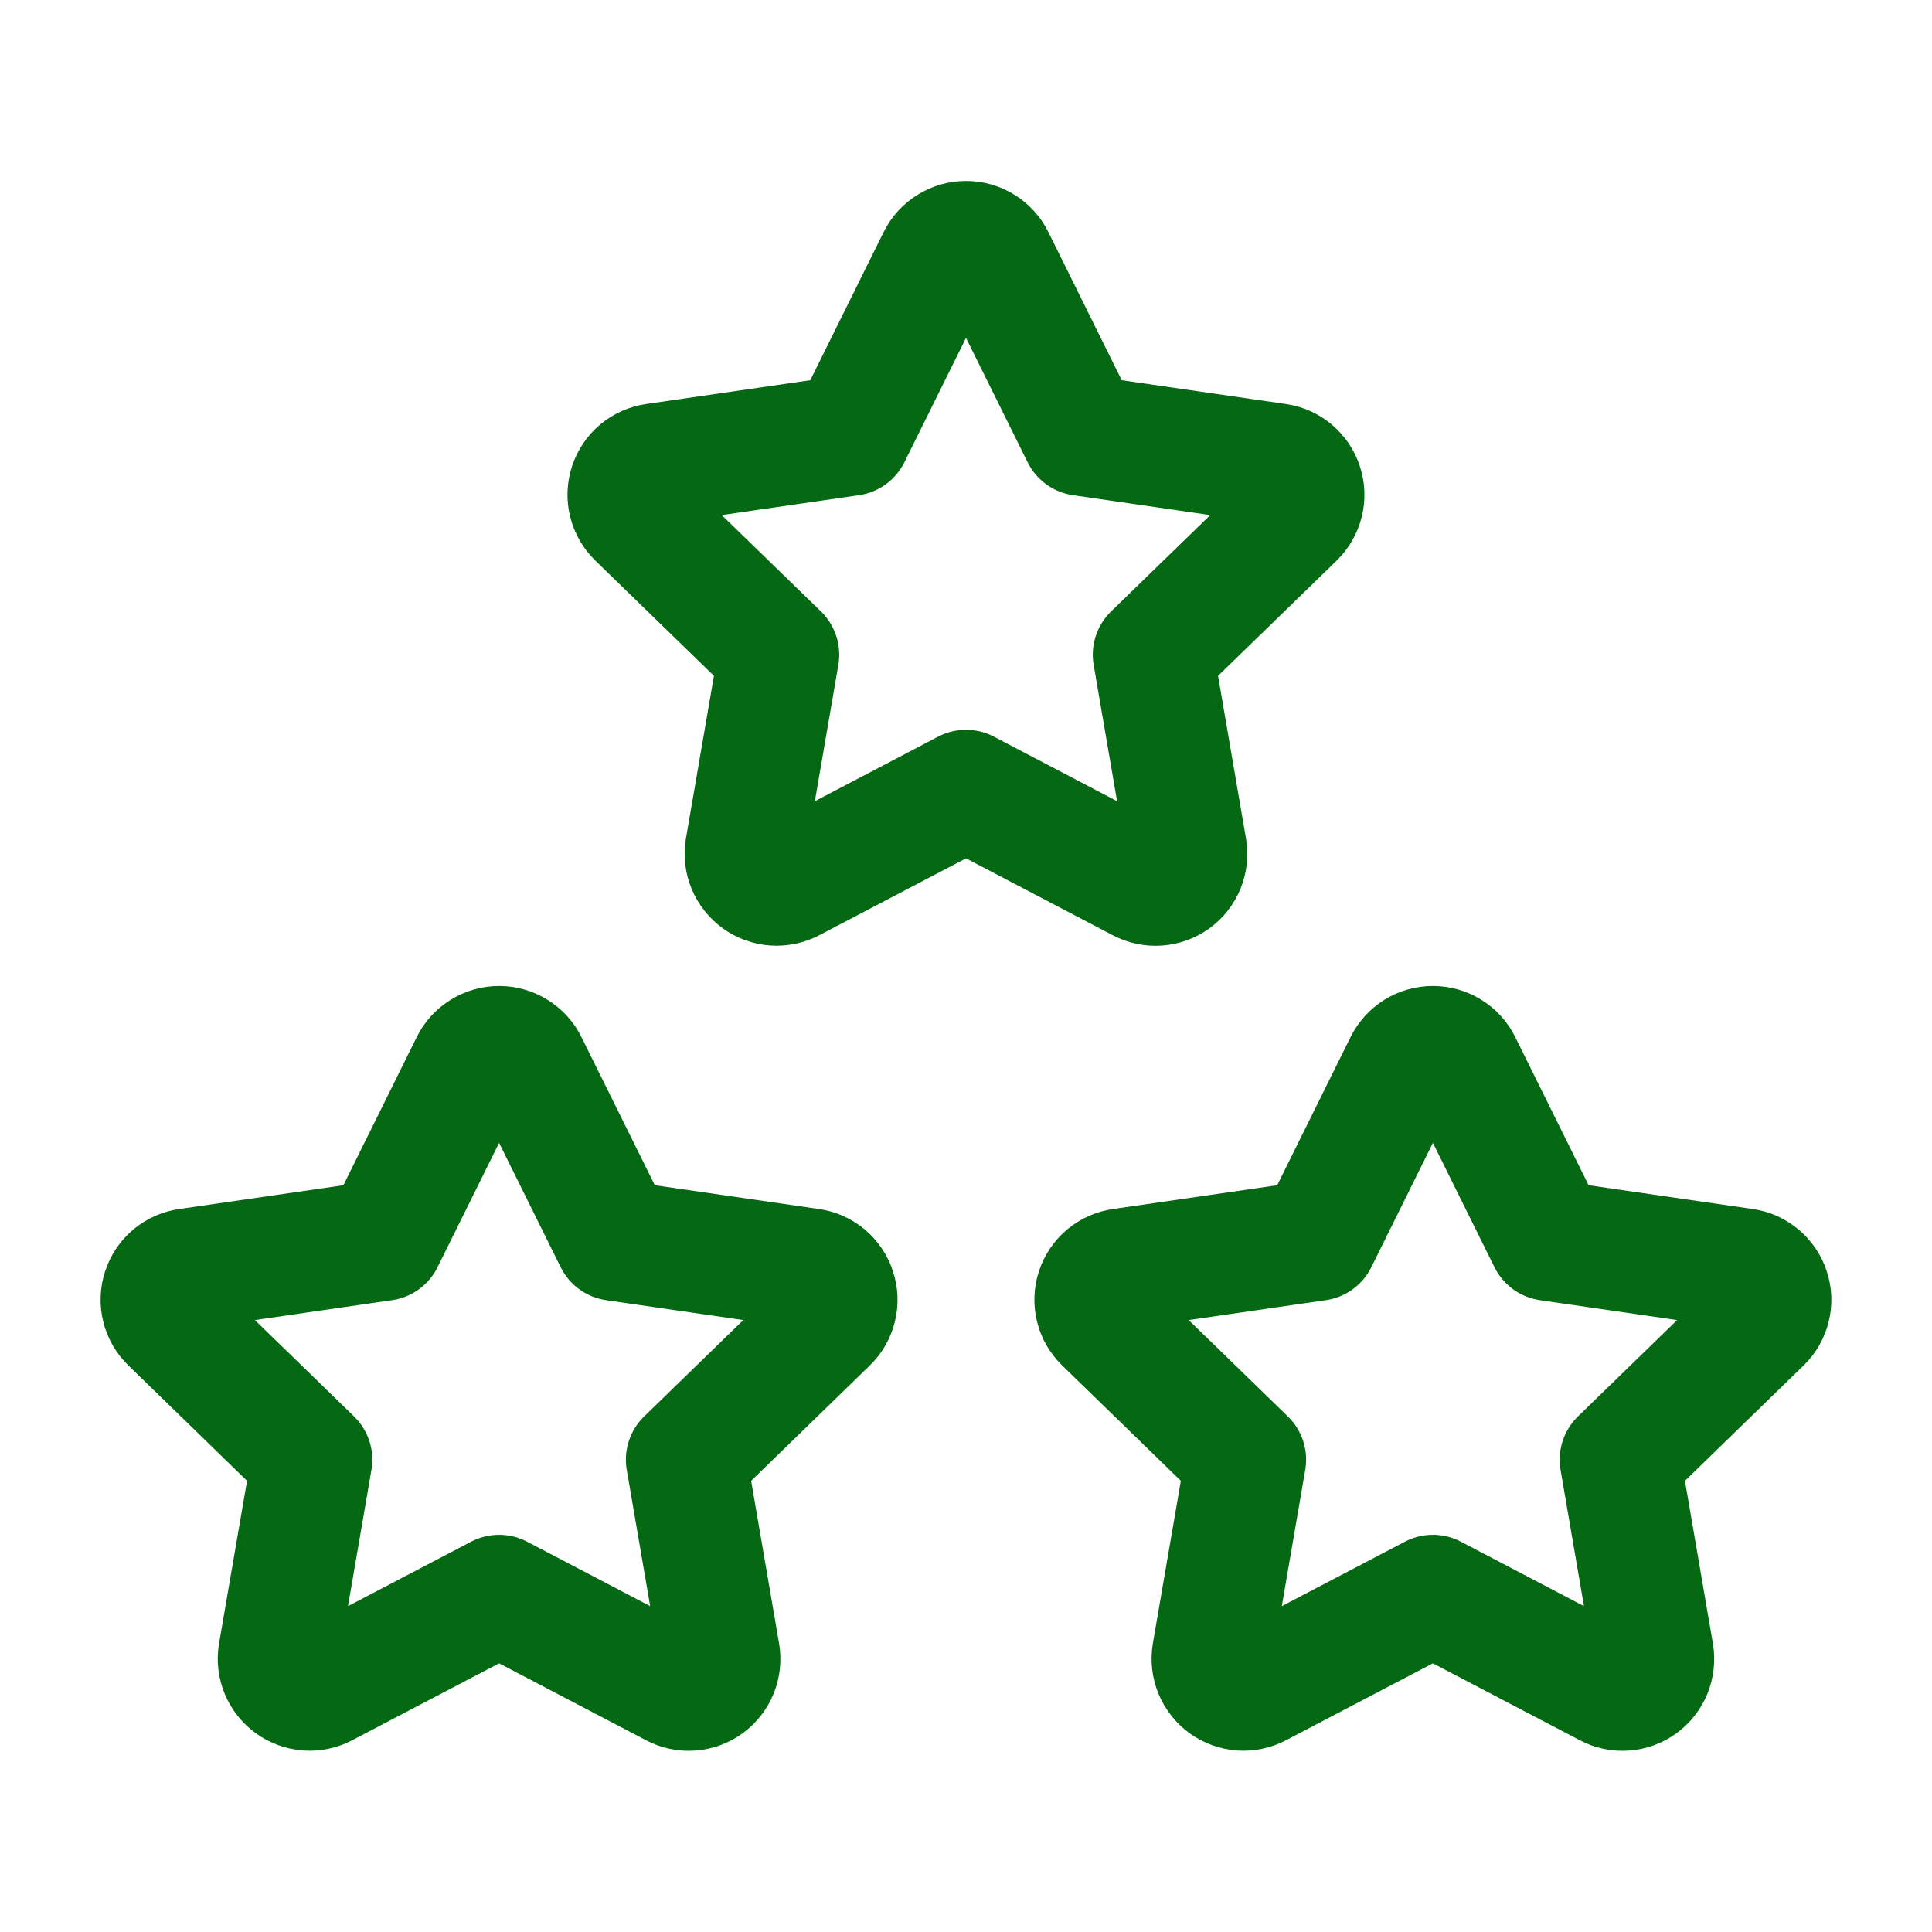 <svg width="24" height="24" viewBox="0 0 24 24" fill="none" xmlns="http://www.w3.org/2000/svg">
<g clip-path="url(#clip0_100_846)">
<path d="M17.8 19.816L15.628 20.953C15.563 20.987 15.491 21.002 15.419 20.997C15.346 20.991 15.277 20.966 15.218 20.924C15.159 20.881 15.113 20.823 15.085 20.756C15.057 20.689 15.049 20.615 15.06 20.544L15.475 18.133L13.718 16.425C13.666 16.375 13.628 16.31 13.611 16.24C13.593 16.169 13.596 16.095 13.619 16.025C13.641 15.956 13.683 15.894 13.739 15.847C13.795 15.801 13.863 15.771 13.935 15.761L16.363 15.409L17.449 13.216C17.482 13.15 17.532 13.095 17.593 13.057C17.656 13.018 17.727 12.998 17.8 12.998C17.873 12.998 17.944 13.018 18.006 13.057C18.069 13.095 18.119 13.15 18.151 13.216L19.237 15.409L21.665 15.761C21.737 15.771 21.805 15.801 21.86 15.848C21.916 15.895 21.958 15.956 21.98 16.026C22.003 16.095 22.006 16.169 21.988 16.24C21.971 16.31 21.934 16.375 21.882 16.425L20.125 18.133L20.539 20.543C20.551 20.614 20.543 20.688 20.516 20.756C20.488 20.823 20.443 20.882 20.384 20.925C20.325 20.968 20.255 20.993 20.182 20.998C20.109 21.003 20.036 20.988 19.972 20.953L17.8 19.816Z" stroke="#056914" stroke-width="1.5" stroke-linecap="round" stroke-linejoin="round"/>
<path d="M6.2 19.816L4.028 20.953C3.964 20.987 3.891 21.002 3.819 20.997C3.746 20.991 3.677 20.966 3.618 20.924C3.559 20.881 3.513 20.823 3.485 20.756C3.457 20.689 3.448 20.615 3.46 20.544L3.875 18.133L2.118 16.425C2.066 16.375 2.028 16.31 2.011 16.24C1.993 16.169 1.996 16.095 2.019 16.025C2.041 15.956 2.083 15.894 2.139 15.847C2.195 15.801 2.263 15.771 2.335 15.761L4.763 15.409L5.849 13.216C5.881 13.15 5.932 13.095 5.994 13.057C6.056 13.018 6.127 12.998 6.2 12.998C6.273 12.998 6.344 13.018 6.406 13.057C6.468 13.095 6.519 13.15 6.551 13.216L7.637 15.409L10.065 15.761C10.137 15.771 10.205 15.801 10.261 15.848C10.316 15.895 10.358 15.956 10.38 16.026C10.403 16.095 10.406 16.169 10.388 16.24C10.371 16.31 10.334 16.375 10.282 16.425L8.525 18.133L8.939 20.543C8.951 20.614 8.943 20.688 8.916 20.756C8.889 20.823 8.843 20.882 8.784 20.925C8.725 20.968 8.655 20.993 8.582 20.998C8.509 21.003 8.436 20.988 8.372 20.953L6.2 19.816Z" stroke="#056914" stroke-width="1.5" stroke-linecap="round" stroke-linejoin="round"/>
<path d="M12 9.816L9.828 10.954C9.764 10.987 9.691 11.002 9.619 10.997C9.546 10.992 9.477 10.966 9.418 10.924C9.359 10.881 9.313 10.823 9.285 10.756C9.257 10.689 9.248 10.615 9.26 10.543L9.675 8.133L7.918 6.426C7.866 6.375 7.828 6.31 7.811 6.24C7.793 6.169 7.796 6.095 7.819 6.025C7.841 5.956 7.883 5.894 7.939 5.847C7.995 5.801 8.063 5.771 8.135 5.761L10.563 5.409L11.649 3.216C11.681 3.15 11.732 3.095 11.794 3.057C11.856 3.018 11.927 2.998 12 2.998C12.073 2.998 12.145 3.018 12.207 3.057C12.268 3.095 12.319 3.15 12.351 3.216L13.437 5.409L15.865 5.761C15.937 5.771 16.005 5.801 16.061 5.848C16.116 5.895 16.158 5.956 16.18 6.026C16.203 6.095 16.206 6.169 16.188 6.24C16.171 6.31 16.134 6.375 16.082 6.426L14.325 8.133L14.739 10.543C14.751 10.614 14.743 10.688 14.716 10.756C14.688 10.823 14.643 10.882 14.584 10.925C14.524 10.967 14.455 10.993 14.382 10.998C14.309 11.003 14.236 10.988 14.172 10.954L12 9.816Z" stroke="#056914" stroke-width="1.5" stroke-linecap="round" stroke-linejoin="round"/>
</g>
<defs>
<clipPath id="clip0_100_846">
<rect width="24" height="24" fill="white" transform="translate(0 -0.001)"/>
</clipPath>
</defs>
</svg>
